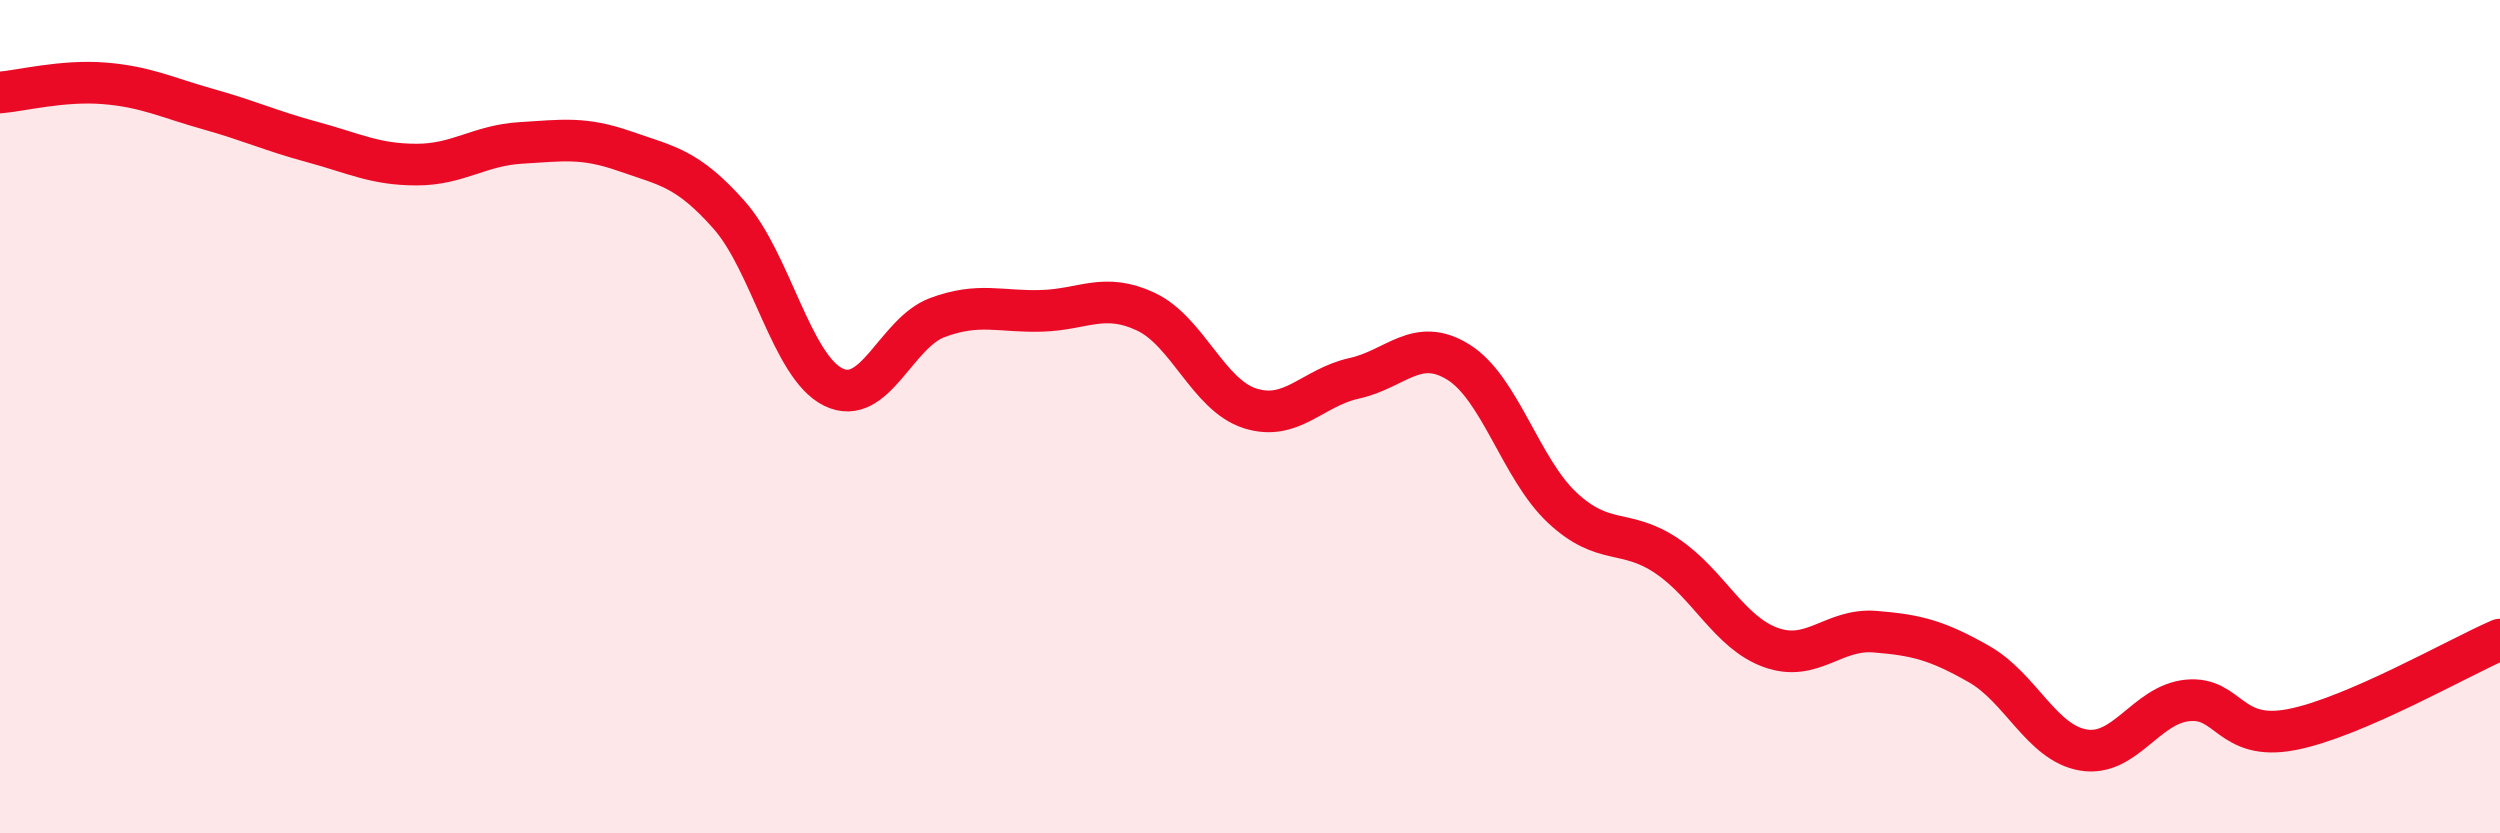 
    <svg width="60" height="20" viewBox="0 0 60 20" xmlns="http://www.w3.org/2000/svg">
      <path
        d="M 0,2.22 C 0.5,2.18 1.5,1.92 2.5,2 C 3.5,2.08 4,2.34 5,2.62 C 6,2.9 6.5,3.14 7.5,3.41 C 8.5,3.68 9,3.95 10,3.95 C 11,3.95 11.5,3.49 12.5,3.43 C 13.5,3.37 14,3.28 15,3.63 C 16,3.98 16.5,4.03 17.5,5.16 C 18.5,6.29 19,8.8 20,9.29 C 21,9.78 21.5,7.99 22.5,7.62 C 23.5,7.25 24,7.49 25,7.46 C 26,7.43 26.5,7.01 27.5,7.48 C 28.5,7.95 29,9.48 30,9.8 C 31,10.12 31.5,9.3 32.5,9.08 C 33.5,8.86 34,8.07 35,8.69 C 36,9.31 36.5,11.26 37.5,12.19 C 38.5,13.12 39,12.67 40,13.34 C 41,14.01 41.5,15.18 42.5,15.54 C 43.5,15.9 44,15.08 45,15.16 C 46,15.24 46.5,15.37 47.5,15.94 C 48.5,16.51 49,17.83 50,18 C 51,18.17 51.5,16.91 52.5,16.81 C 53.5,16.71 53.5,17.8 55,17.51 C 56.5,17.22 59,15.78 60,15.35L60 20L0 20Z"
        fill="#EB0A25"
        opacity="0.1"
        stroke-linecap="round"
        stroke-linejoin="round"
      />
      <path
        d="M 0,2.22 C 0.5,2.18 1.5,1.92 2.5,2 C 3.5,2.08 4,2.34 5,2.62 C 6,2.9 6.5,3.14 7.5,3.41 C 8.5,3.68 9,3.95 10,3.95 C 11,3.95 11.5,3.49 12.5,3.43 C 13.5,3.37 14,3.28 15,3.63 C 16,3.98 16.5,4.03 17.5,5.16 C 18.5,6.29 19,8.8 20,9.29 C 21,9.78 21.5,7.99 22.5,7.62 C 23.5,7.25 24,7.49 25,7.46 C 26,7.43 26.5,7.01 27.5,7.48 C 28.5,7.95 29,9.48 30,9.8 C 31,10.12 31.5,9.3 32.5,9.08 C 33.5,8.86 34,8.07 35,8.69 C 36,9.31 36.5,11.26 37.5,12.19 C 38.5,13.12 39,12.67 40,13.34 C 41,14.01 41.5,15.18 42.5,15.54 C 43.5,15.9 44,15.08 45,15.16 C 46,15.24 46.5,15.37 47.5,15.94 C 48.5,16.51 49,17.83 50,18 C 51,18.17 51.5,16.91 52.5,16.81 C 53.5,16.71 53.5,17.8 55,17.51 C 56.5,17.22 59,15.78 60,15.35"
        stroke="#EB0A25"
        stroke-width="1"
        fill="none"
        stroke-linecap="round"
        stroke-linejoin="round"
      />
    </svg>
  